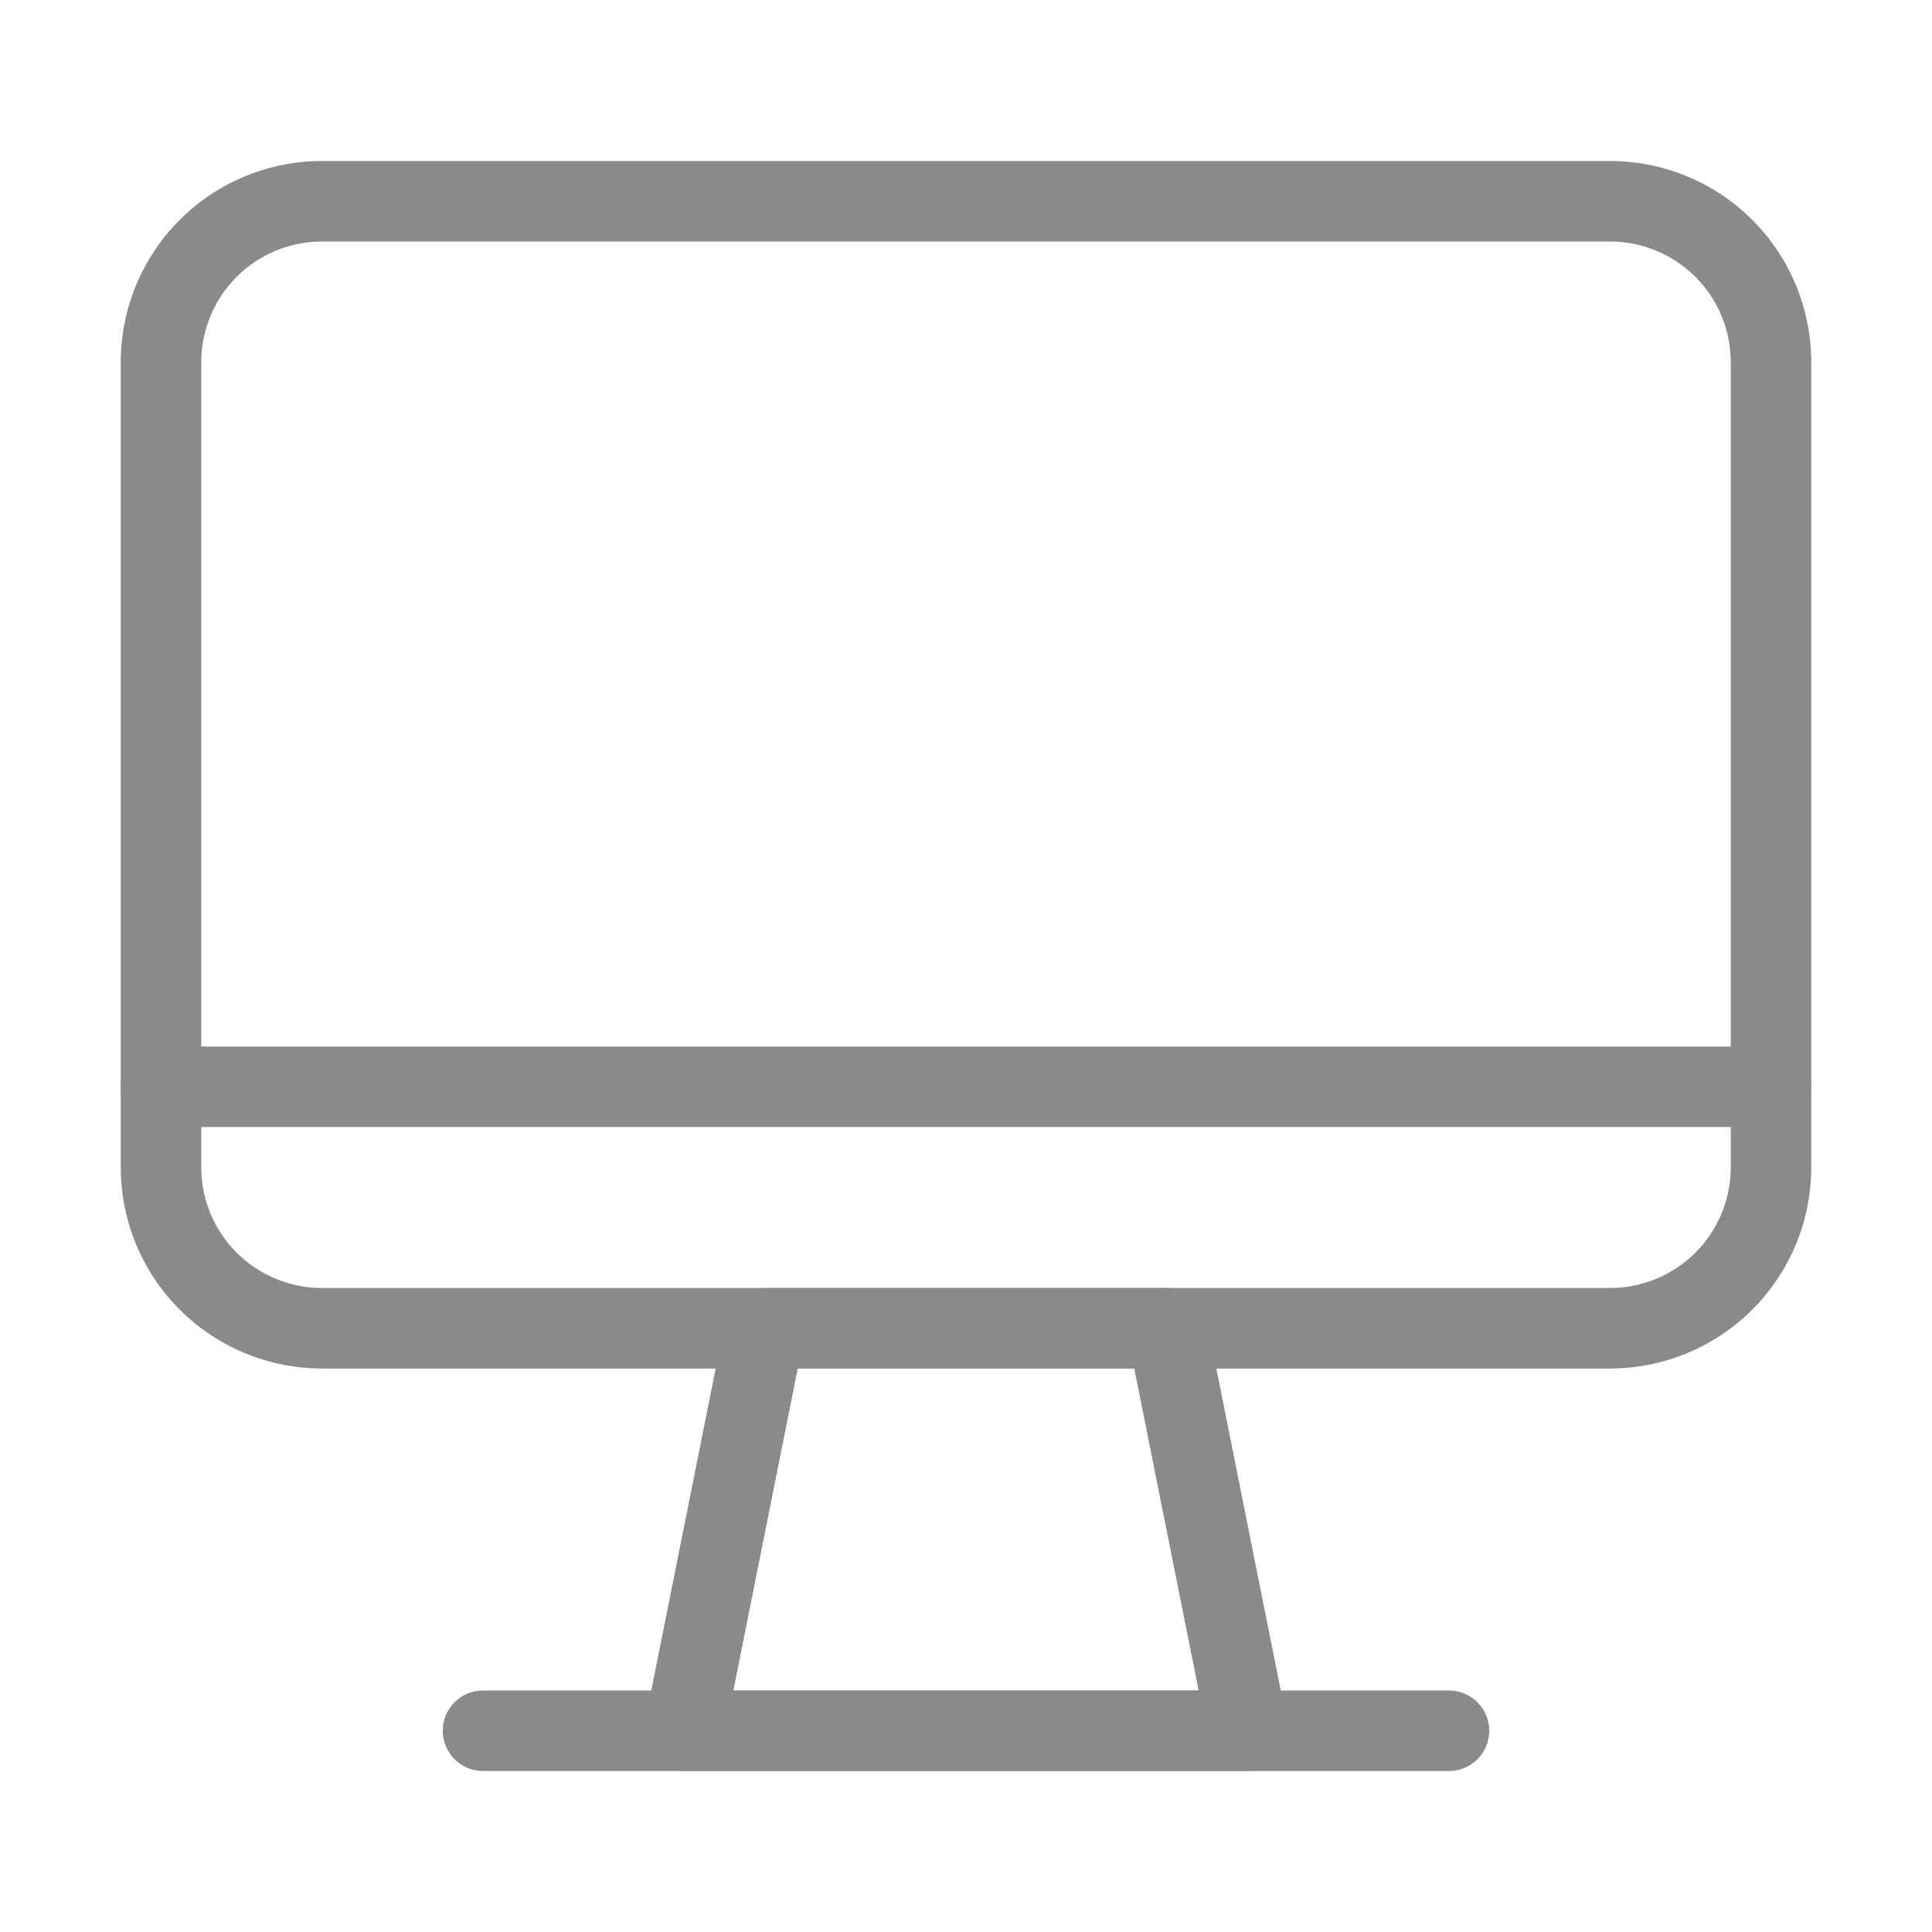 <?xml version="1.0"?>
<svg xmlns="http://www.w3.org/2000/svg" xmlns:xlink="http://www.w3.org/1999/xlink" xmlns:svgjs="http://svgjs.com/svgjs" version="1.1" width="512" height="512" x="0" y="0" viewBox="0 0 24 24" style="enable-background:new 0 0 512 512" xml:space="preserve" class=""><g><g xmlns="http://www.w3.org/2000/svg" id="Icon"><g><path d="m22.5 4.5c0-.663-.263-1.299-.732-1.768s-1.105-.732-1.768-.732c-3.832 0-12.168 0-16 0-.663 0-1.299.263-1.768.732s-.732 1.105-.732 1.768v10c0 .663.263 1.299.732 1.768s1.105.732 1.768.732h16c.663 0 1.299-.263 1.768-.732s.732-1.105.732-1.768zm-1 0v10c0 .398-.158.779-.439 1.061-.282.281-.663.439-1.061.439h-16c-.398 0-.779-.158-1.061-.439-.281-.282-.439-.663-.439-1.061v-10c0-.398.158-.779.439-1.061.282-.281.663-.439 1.061-.439h16c.398 0 .779.158 1.061.439.281.282.439.663.439 1.061z" fill="#8a8a8a" data-original="#000000" class=""/><path d="m14.99 16.402c-.046-.234-.252-.402-.49-.402h-5c-.238 0-.444.168-.49.402l-1 5c-.03.147.008.299.103.415s.237.183.387.183h7c.15 0 .292-.067.387-.183s.133-.268.103-.415zm-.9.598.8 4h-5.78s.8-4 .8-4z" fill="#8a8a8a" data-original="#000000" class=""/><path d="m18 21h-12c-.276 0-.5.224-.5.5s.224.5.5.5h12c.276 0 .5-.224.5-.5s-.224-.5-.5-.5z" fill="#8a8a8a" data-original="#000000" class=""/><path d="m22 13h-20c-.276 0-.5.224-.5.5s.224.5.5.5h20c.276 0 .5-.224.5-.5s-.224-.5-.5-.5z" fill="#8a8a8a" data-original="#000000" class=""/></g></g></g></svg>
